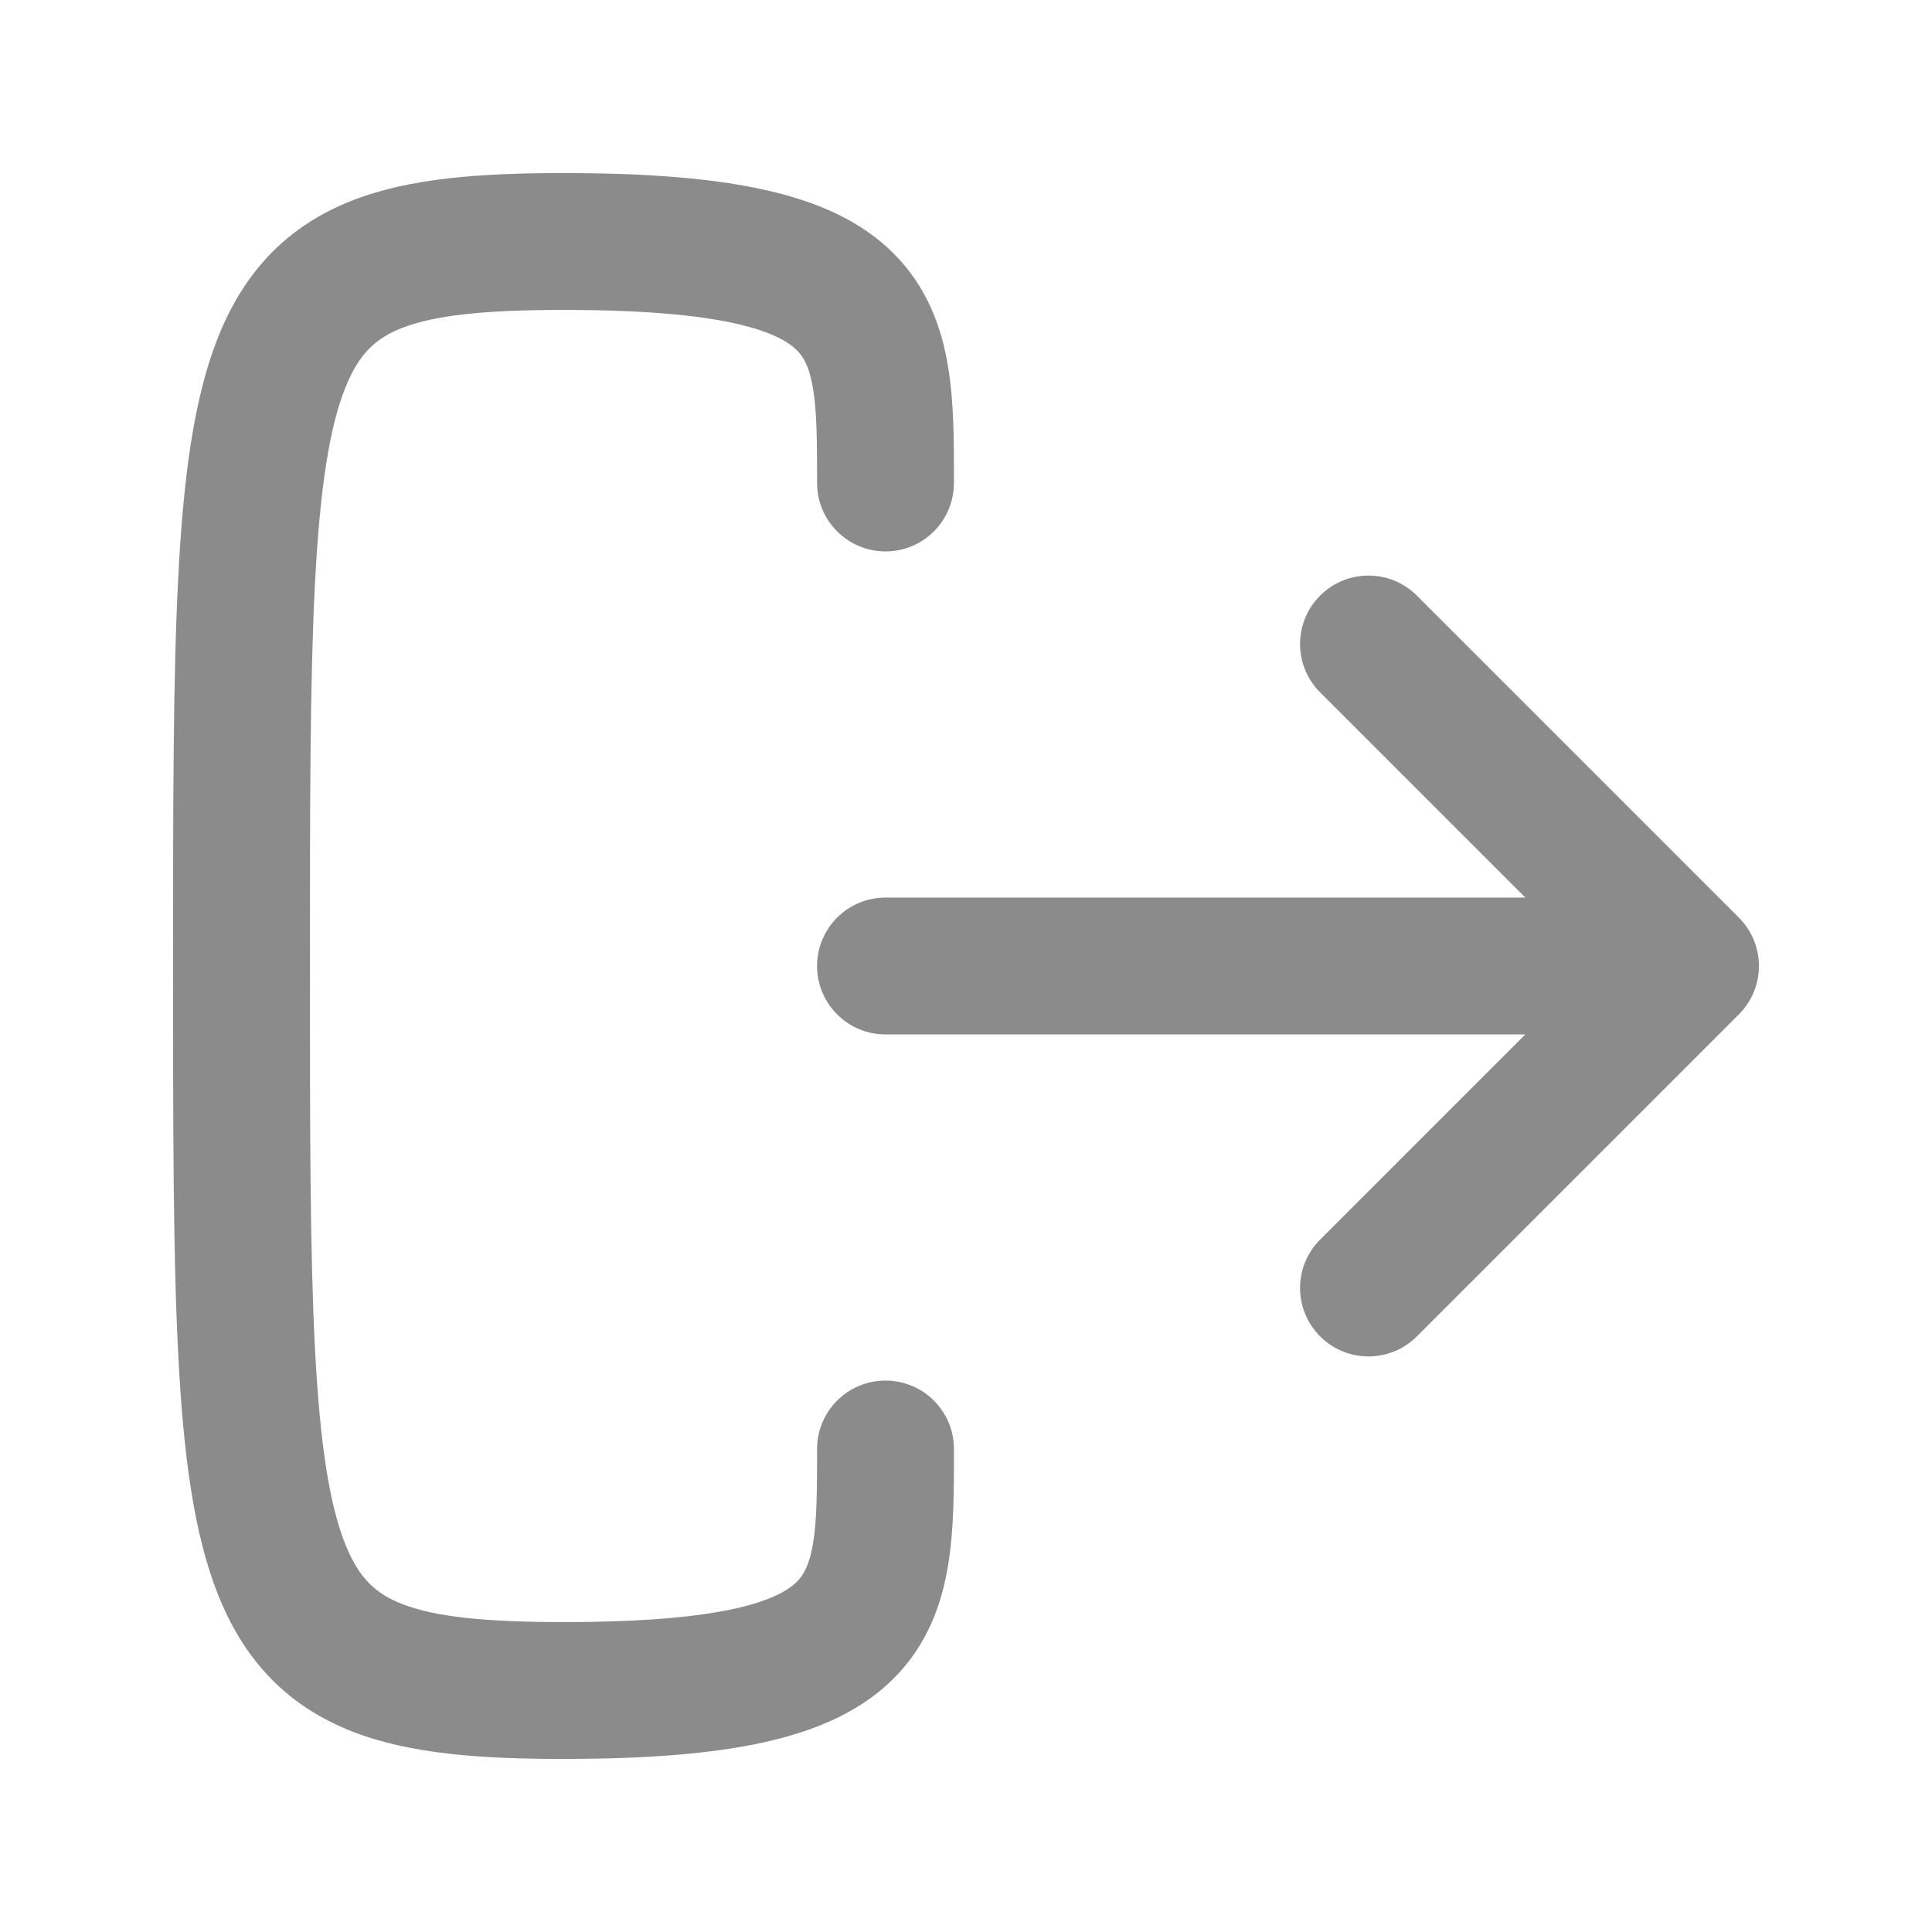 <svg width="24" height="24" viewBox="0 0 24 24" fill="none" xmlns="http://www.w3.org/2000/svg">
<path fill-rule="evenodd" clip-rule="evenodd" d="M3.85 12C3.85 9.991 3.851 8.454 3.912 7.262C3.974 6.055 4.095 5.301 4.29 4.816C4.459 4.392 4.67 4.2 4.996 4.073C5.397 3.918 6.004 3.85 7 3.85C7.974 3.85 8.654 3.912 9.129 4.017C9.602 4.122 9.805 4.256 9.899 4.351C9.984 4.435 10.055 4.56 10.1 4.827C10.148 5.118 10.15 5.478 10.15 6C10.15 6.469 10.531 6.85 11 6.85C11.47 6.85 11.85 6.469 11.85 6L11.85 5.957V5.957C11.851 5.491 11.851 4.993 11.776 4.548C11.696 4.064 11.517 3.565 11.101 3.149C10.696 2.743 10.149 2.502 9.497 2.358C8.847 2.213 8.027 2.15 7 2.15C5.997 2.15 5.104 2.207 4.38 2.489C3.581 2.8 3.042 3.358 2.711 4.184C2.405 4.949 2.277 5.945 2.214 7.175C2.15 8.416 2.15 9.996 2.15 11.975V11.976V12V12.024V12.024C2.15 14.004 2.15 15.584 2.214 16.825C2.277 18.055 2.405 19.051 2.711 19.816C3.042 20.642 3.581 21.2 4.38 21.511C5.104 21.793 5.997 21.85 7 21.85C8.027 21.85 8.847 21.787 9.497 21.642C10.149 21.497 10.696 21.256 11.101 20.851C11.517 20.435 11.696 19.935 11.776 19.452C11.851 19.007 11.851 18.509 11.85 18.043V18.043L11.85 18C11.85 17.53 11.47 17.15 11 17.15C10.531 17.15 10.15 17.53 10.15 18C10.15 18.521 10.148 18.881 10.1 19.173C10.055 19.439 9.984 19.565 9.899 19.649C9.805 19.743 9.602 19.878 9.129 19.983C8.654 20.088 7.974 20.15 7 20.15C6.004 20.15 5.397 20.082 4.996 19.926C4.67 19.799 4.459 19.608 4.29 19.184C4.095 18.699 3.974 17.945 3.912 16.738C3.851 15.546 3.85 14.009 3.85 12ZM17.601 7.399C17.27 7.067 16.731 7.067 16.399 7.399C16.067 7.731 16.067 8.269 16.399 8.601L18.948 11.15H11C10.531 11.15 10.15 11.53 10.15 12C10.15 12.469 10.531 12.85 11 12.85H18.948L16.399 15.399C16.067 15.731 16.067 16.269 16.399 16.601C16.731 16.933 17.27 16.933 17.601 16.601L21.601 12.601C21.933 12.269 21.933 11.731 21.601 11.399L17.601 7.399Z" fill="#8B8B8B"/>
</svg>
